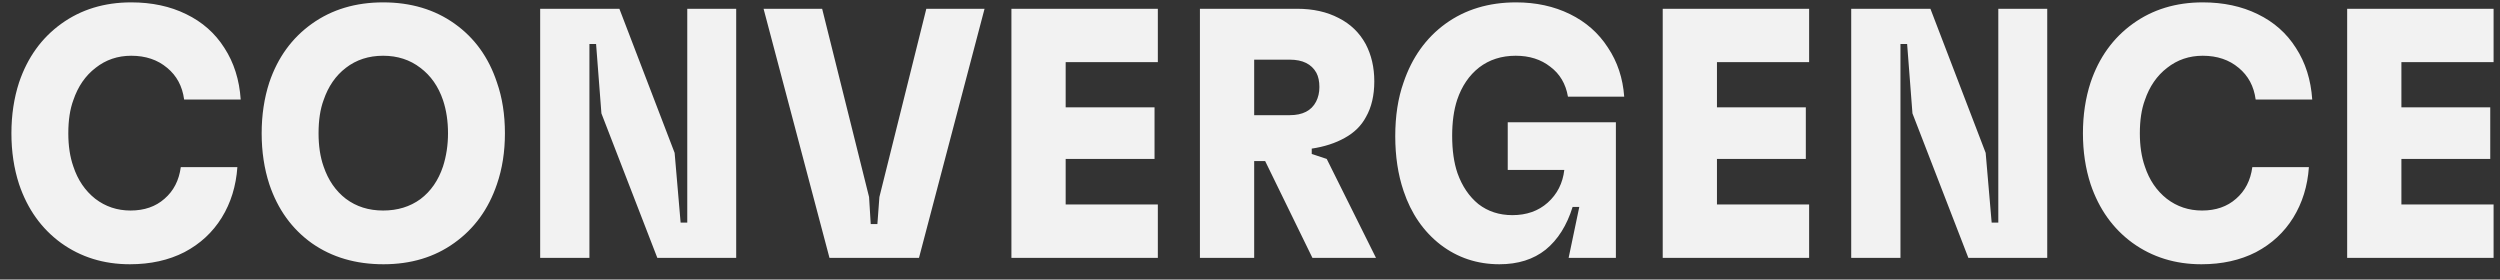 <svg width="161" height="18" viewBox="0 0 161 18" fill="none" xmlns="http://www.w3.org/2000/svg">
<rect x="0" y="0" width="161" height="18" fill="#333333" stroke="none"/>
<path d="M8.364 17.018C6.678 17.018 5.2 16.559 3.928 15.643C2.671 14.726 1.77 13.466 1.228 11.862C0.899 10.854 0.735 9.761 0.735 8.585C0.735 7.409 0.899 6.317 1.228 5.309C1.77 3.705 2.678 2.444 3.949 1.528C5.221 0.611 6.721 0.153 8.45 0.153C9.779 0.153 10.958 0.405 11.986 0.909C13.029 1.413 13.851 2.139 14.451 3.086C15.066 4.033 15.416 5.14 15.501 6.408H11.858C11.743 5.553 11.379 4.873 10.765 4.369C10.15 3.85 9.379 3.59 8.45 3.59C7.579 3.59 6.814 3.85 6.157 4.369C5.5 4.873 5.021 5.568 4.721 6.454C4.507 7.035 4.399 7.745 4.399 8.585C4.399 9.395 4.507 10.105 4.721 10.716C5.007 11.587 5.478 12.282 6.135 12.801C6.793 13.306 7.55 13.558 8.407 13.558C9.293 13.558 10.022 13.306 10.593 12.801C11.179 12.297 11.529 11.617 11.643 10.762H15.287C15.201 11.984 14.866 13.069 14.28 14.016C13.694 14.963 12.894 15.704 11.879 16.238C10.865 16.758 9.693 17.018 8.364 17.018ZM24.695 17.018C22.909 17.018 21.373 16.567 20.087 15.666C18.801 14.749 17.886 13.481 17.343 11.862C17.015 10.854 16.851 9.761 16.851 8.585C16.851 7.409 17.015 6.317 17.343 5.309C17.886 3.705 18.801 2.444 20.087 1.528C21.373 0.611 22.901 0.153 24.673 0.153C26.459 0.153 27.995 0.611 29.281 1.528C30.567 2.444 31.474 3.705 32.003 5.309C32.346 6.286 32.517 7.378 32.517 8.585C32.517 9.777 32.346 10.869 32.003 11.862C31.46 13.466 30.546 14.726 29.26 15.643C27.988 16.559 26.466 17.018 24.695 17.018ZM24.673 13.558C25.602 13.558 26.402 13.313 27.074 12.824C27.745 12.32 28.231 11.617 28.531 10.716C28.745 10.044 28.852 9.334 28.852 8.585C28.852 7.806 28.745 7.096 28.531 6.454C28.231 5.568 27.745 4.873 27.074 4.369C26.402 3.85 25.602 3.59 24.673 3.59C23.744 3.59 22.944 3.85 22.273 4.369C21.616 4.873 21.137 5.568 20.837 6.454C20.622 7.035 20.515 7.745 20.515 8.585C20.515 9.395 20.622 10.105 20.837 10.716C21.137 11.602 21.616 12.297 22.273 12.801C22.944 13.306 23.744 13.558 24.673 13.558ZM37.959 16.605H34.787V0.565H39.888L43.446 9.845L43.832 14.337H44.26V0.565H47.411V16.605H42.331L38.731 7.302L38.388 2.834H37.959V16.605ZM59.183 16.605H53.418L49.174 0.565H52.946L55.968 12.687L56.075 14.428H56.504L56.633 12.687L59.655 0.565H63.405L59.183 16.605ZM74.565 16.605H65.135V0.565H74.565V4.002H68.629V6.912H74.352V10.235H68.629V13.168H74.565V16.605ZM84.519 16.605L81.476 10.373H80.769V16.605H77.275V0.565H83.533C84.562 0.565 85.455 0.764 86.212 1.161C86.969 1.543 87.548 2.101 87.948 2.834C88.319 3.536 88.505 4.338 88.505 5.24C88.505 6.141 88.327 6.905 87.97 7.531C87.67 8.096 87.212 8.547 86.598 8.883C85.998 9.219 85.291 9.448 84.476 9.571V9.914L85.441 10.235L88.613 16.605H84.519ZM80.769 3.842V7.417H83.062C83.89 7.417 84.455 7.126 84.755 6.546C84.897 6.271 84.969 5.958 84.969 5.606C84.969 5.24 84.905 4.934 84.776 4.69C84.462 4.125 83.89 3.842 83.062 3.842H80.769ZM96.562 17.018C95.133 17.018 93.868 16.598 92.768 15.757C91.668 14.902 90.875 13.748 90.389 12.297C90.032 11.243 89.854 10.067 89.854 8.769C89.854 7.47 90.032 6.317 90.389 5.309C90.932 3.705 91.832 2.444 93.09 1.528C94.361 0.611 95.876 0.153 97.633 0.153C98.919 0.153 100.077 0.405 101.105 0.909C102.134 1.413 102.949 2.131 103.549 3.063C104.163 3.979 104.513 5.034 104.599 6.225H100.976C100.834 5.4 100.455 4.759 99.841 4.3C99.241 3.827 98.498 3.59 97.612 3.59C96.697 3.59 95.912 3.842 95.255 4.346C94.612 4.85 94.14 5.545 93.84 6.431C93.626 7.088 93.519 7.86 93.519 8.746C93.519 9.677 93.632 10.479 93.862 11.152C94.162 11.992 94.612 12.656 95.212 13.145C95.826 13.619 96.555 13.855 97.398 13.855C98.312 13.855 99.07 13.588 99.67 13.053C100.284 12.504 100.641 11.801 100.741 10.945H97.098V7.875H104.063V16.605H101.02L101.706 13.328H101.276C100.905 14.52 100.327 15.437 99.541 16.078C98.755 16.704 97.762 17.018 96.562 17.018ZM116.508 16.605H107.079V0.565H116.508V4.002H110.572V6.912H116.295V10.235H110.572V13.168H116.508V16.605ZM122.39 16.605H119.218V0.565H124.319L127.877 9.845L128.263 14.337H128.691V0.565H131.842V16.605H126.762L123.162 7.302L122.819 2.834H122.39V16.605ZM141.771 17.018C140.084 17.018 138.606 16.559 137.334 15.643C136.077 14.726 135.176 13.466 134.634 11.862C134.305 10.854 134.141 9.761 134.141 8.585C134.141 7.409 134.305 6.317 134.634 5.309C135.176 3.705 136.084 2.444 137.356 1.528C138.627 0.611 140.127 0.153 141.856 0.153C143.185 0.153 144.364 0.405 145.393 0.909C146.436 1.413 147.257 2.139 147.857 3.086C148.472 4.033 148.822 5.14 148.908 6.408H145.264C145.15 5.553 144.785 4.873 144.171 4.369C143.556 3.85 142.785 3.59 141.856 3.59C140.984 3.59 140.22 3.85 139.563 4.369C138.906 4.873 138.427 5.568 138.127 6.454C137.913 7.035 137.806 7.745 137.806 8.585C137.806 9.395 137.913 10.105 138.127 10.716C138.413 11.587 138.884 12.282 139.542 12.801C140.199 13.306 140.956 13.558 141.814 13.558C142.699 13.558 143.428 13.306 144 12.801C144.585 12.297 144.935 11.617 145.05 10.762H148.693C148.608 11.984 148.271 13.069 147.686 14.016C147.1 14.963 146.3 15.704 145.286 16.238C144.271 16.758 143.1 17.018 141.771 17.018ZM160.587 16.605H151.157V0.565H160.587V4.002H154.65V6.912H160.372V10.235H154.65V13.168H160.587V16.605Z" fill="#F2F2F2"/>
</svg>
